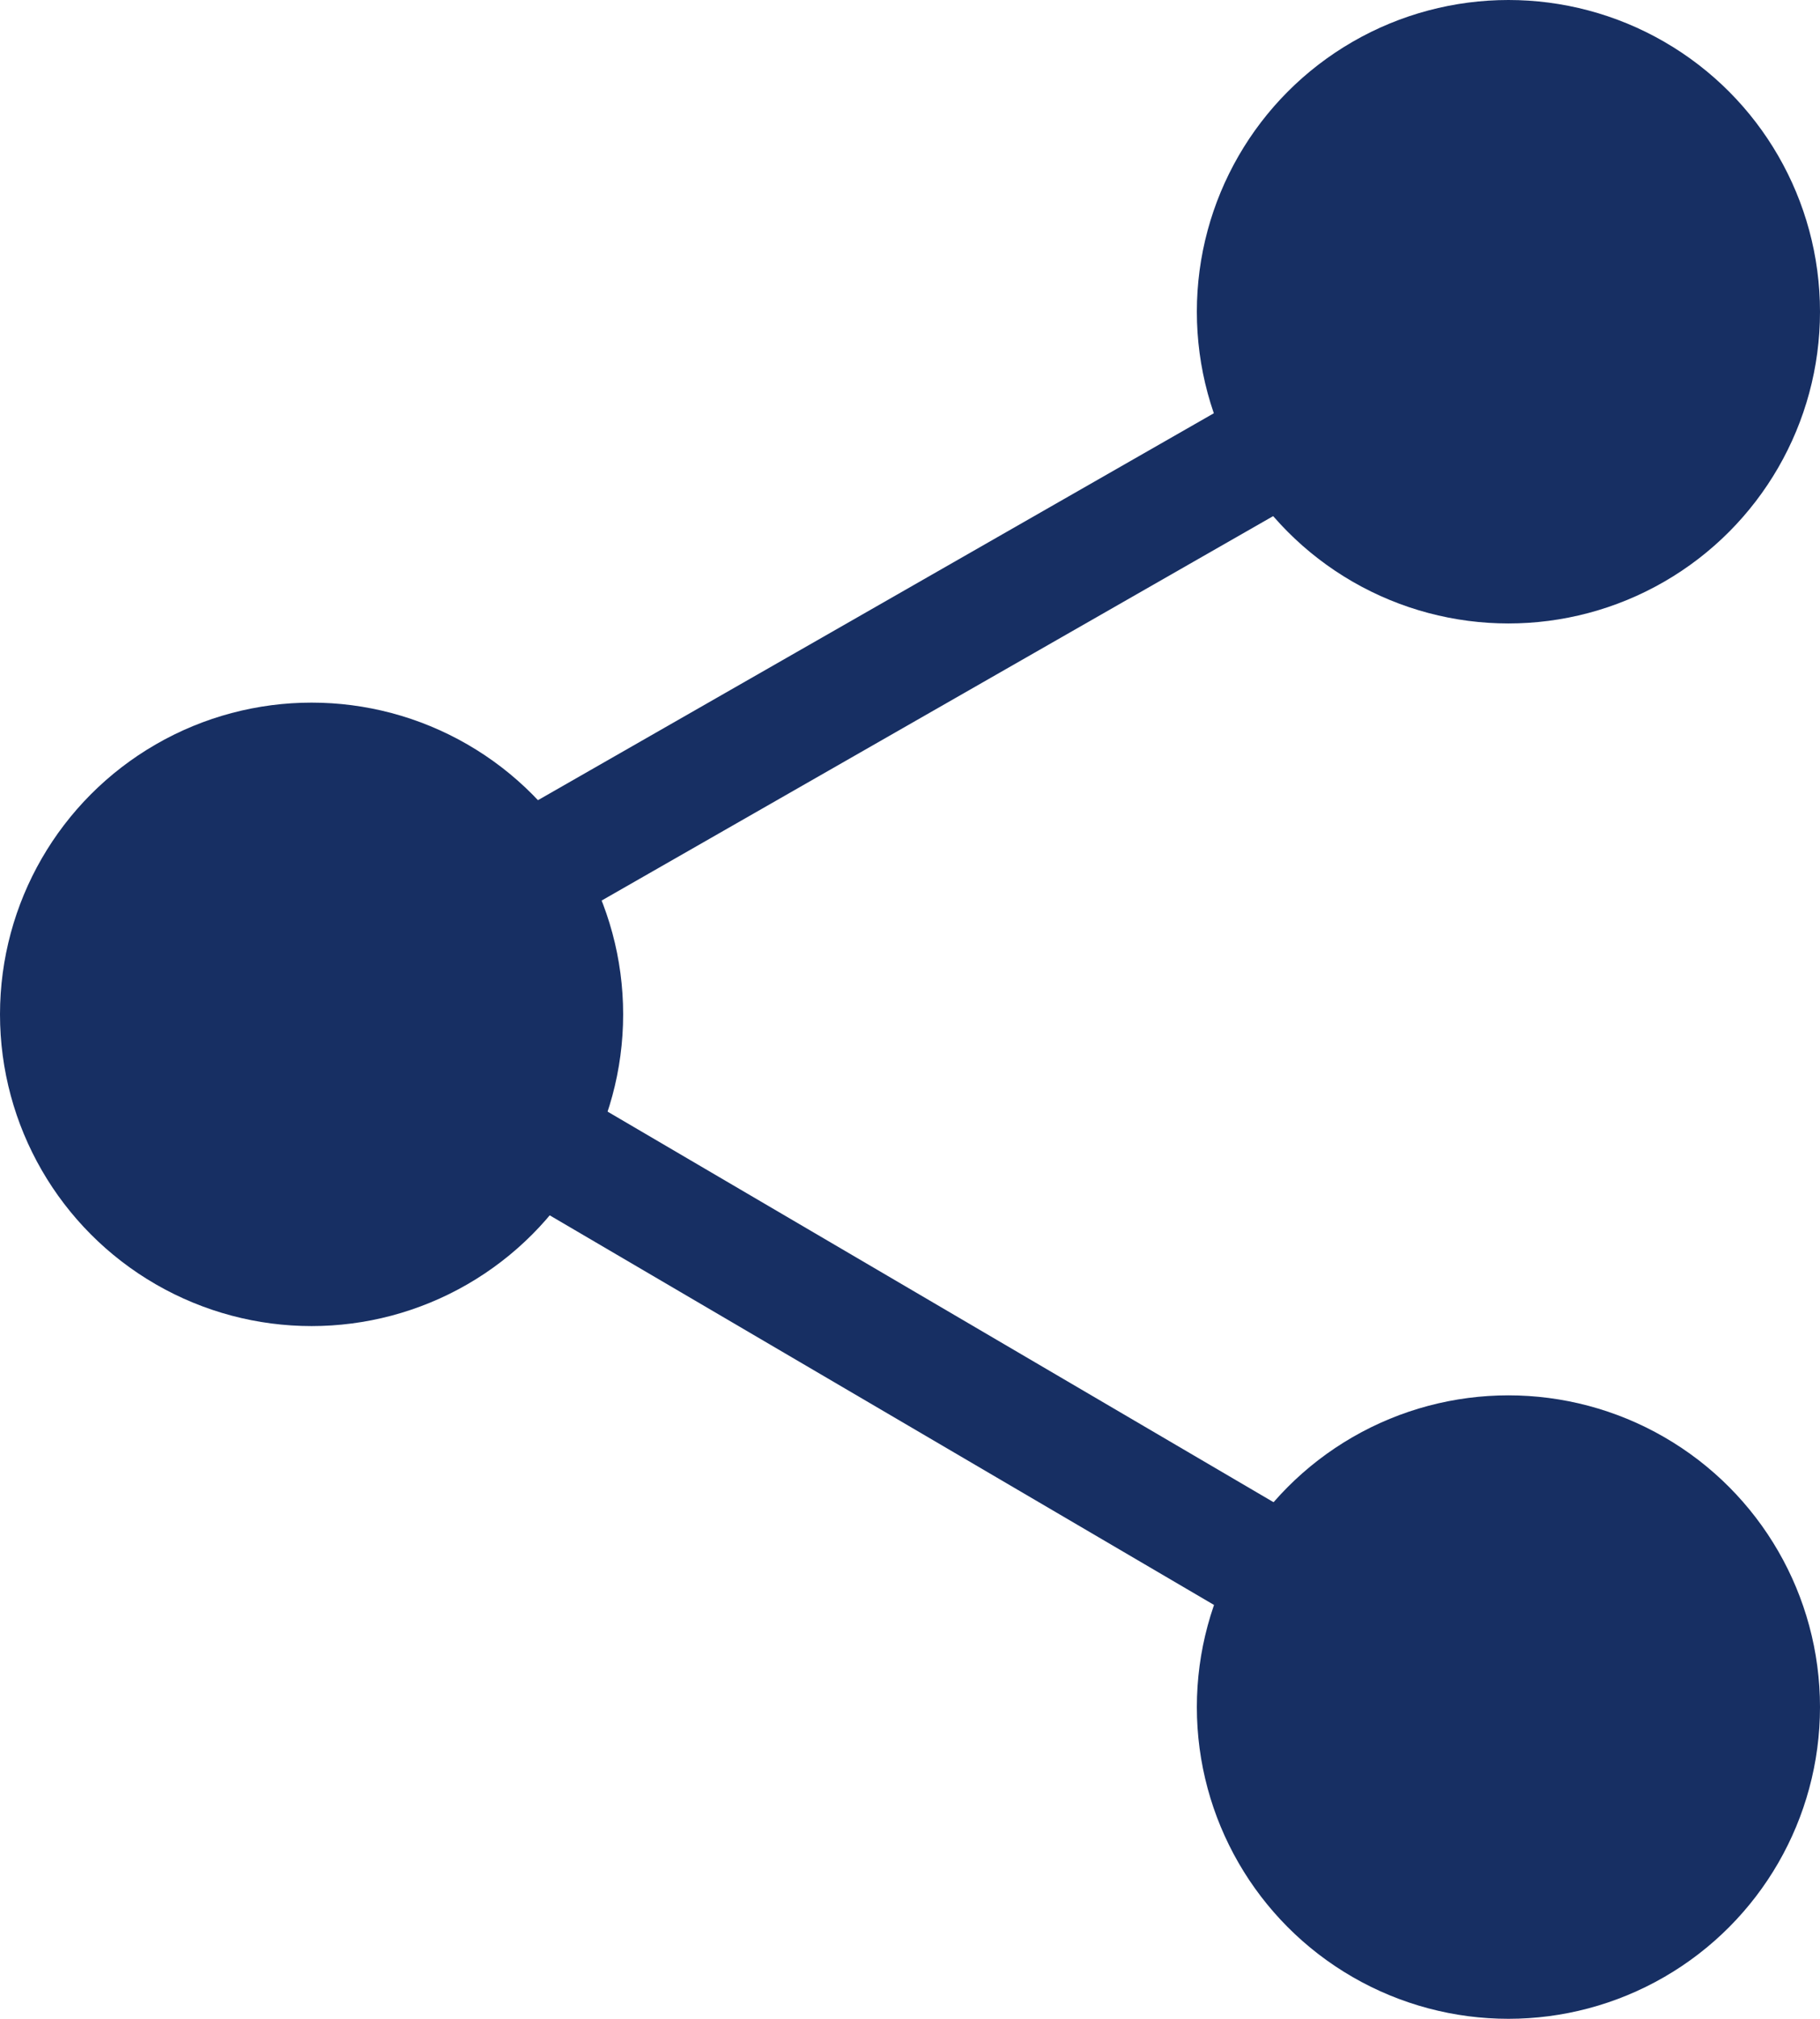 <svg xmlns="http://www.w3.org/2000/svg" viewBox="0 0 368 408"><defs><style>.cls-1,.cls-3{fill:#172f63;}.cls-1,.cls-2{stroke:#172f63;stroke-miterlimit:10;stroke-width:24px;}.cls-2{fill:#162e5e;}</style></defs><g id="レイヤー_2" data-name="レイヤー 2"><g id="レイヤー_1-2" data-name="レイヤー 1"><line class="cls-1" x1="87" y1="188" x2="274" y2="81"/><line class="cls-2" x1="98" y1="224" x2="272" y2="326"/><circle class="cls-3" cx="63" cy="205" r="63"/><circle class="cls-3" cx="305" cy="63" r="63"/><circle class="cls-3" cx="305" cy="345" r="63"/></g></g></svg>